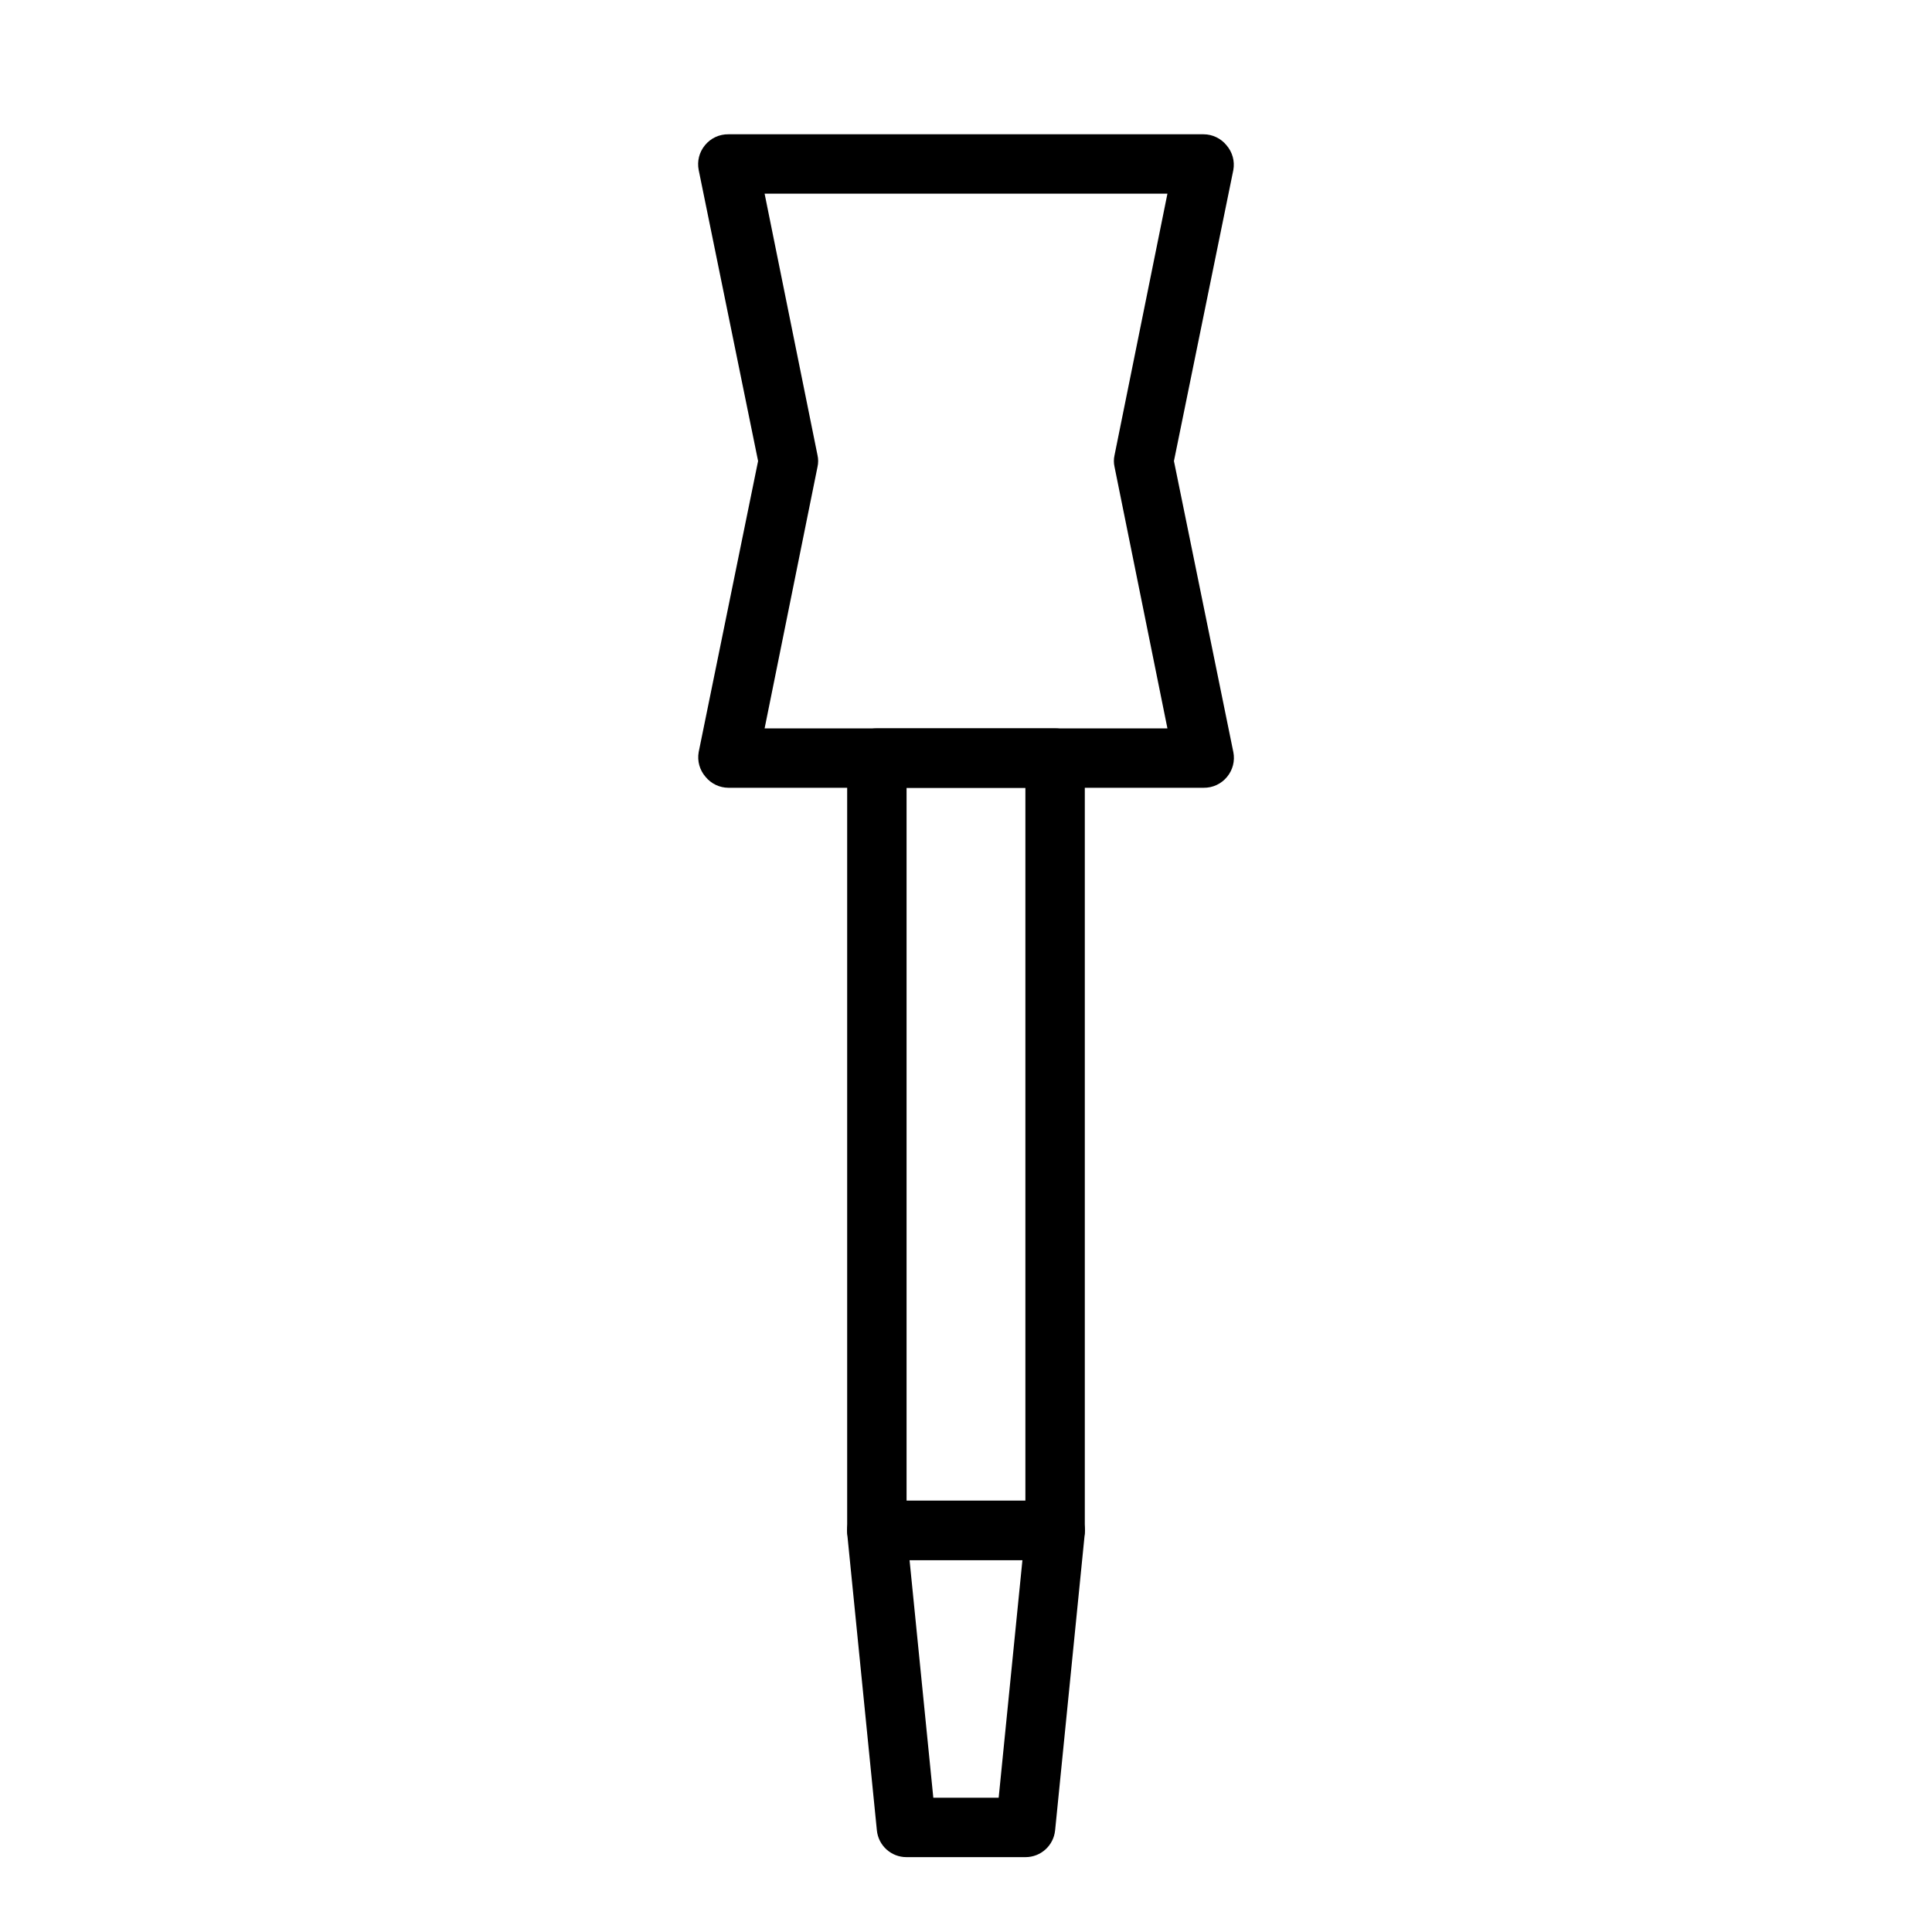 <?xml version="1.0" encoding="UTF-8"?>
<!-- Uploaded to: SVG Repo, www.svgrepo.com, Generator: SVG Repo Mixer Tools -->
<svg fill="#000000" width="800px" height="800px" version="1.1" viewBox="144 144 512 512" xmlns="http://www.w3.org/2000/svg">
 <g>
  <path d="m462.98 352.77h-125.95c-2.356-0.016-4.578-1.082-6.062-2.91-1.559-1.793-2.223-4.195-1.812-6.535l15.746-77.145-15.746-77.148c-0.453-2.316 0.152-4.711 1.656-6.531 1.516-1.875 3.809-2.945 6.219-2.914h125.95c2.352 0.016 4.578 1.082 6.059 2.914 1.559 1.793 2.227 4.191 1.812 6.531l-15.746 77.148 15.742 77.145h0.004c0.457 2.316-0.152 4.715-1.652 6.535-1.52 1.871-3.812 2.941-6.219 2.91zm-116.35-15.742h106.75l-14.012-69.273c-0.238-1.039-0.238-2.113 0-3.148l14.012-69.277h-106.75l14.012 69.277c0.238 1.035 0.238 2.109 0 3.148z"/>
  <path d="m423.61 557.44h-47.23c-4.348 0-7.871-3.523-7.871-7.871v-204.67c0-4.348 3.523-7.871 7.871-7.871h47.23c2.09 0 4.09 0.828 5.566 2.305 1.477 1.477 2.309 3.477 2.309 5.566v204.67c0 2.09-0.832 4.09-2.309 5.566-1.477 1.477-3.477 2.305-5.566 2.305zm-39.359-15.742h31.488v-188.93h-31.488z"/>
  <path d="m415.74 636.16h-31.488c-4.059 0.02-7.465-3.047-7.871-7.086l-7.871-78.719c-0.207-2.219 0.535-4.422 2.047-6.062 1.488-1.648 3.602-2.594 5.824-2.598h47.23c2.223 0.004 4.34 0.949 5.828 2.598 1.508 1.641 2.25 3.844 2.047 6.062l-7.871 78.719h-0.004c-0.406 4.039-3.812 7.106-7.871 7.086zm-24.402-15.742h17.32l6.297-62.977-29.914-0.004z"/>
 </g>
</svg>